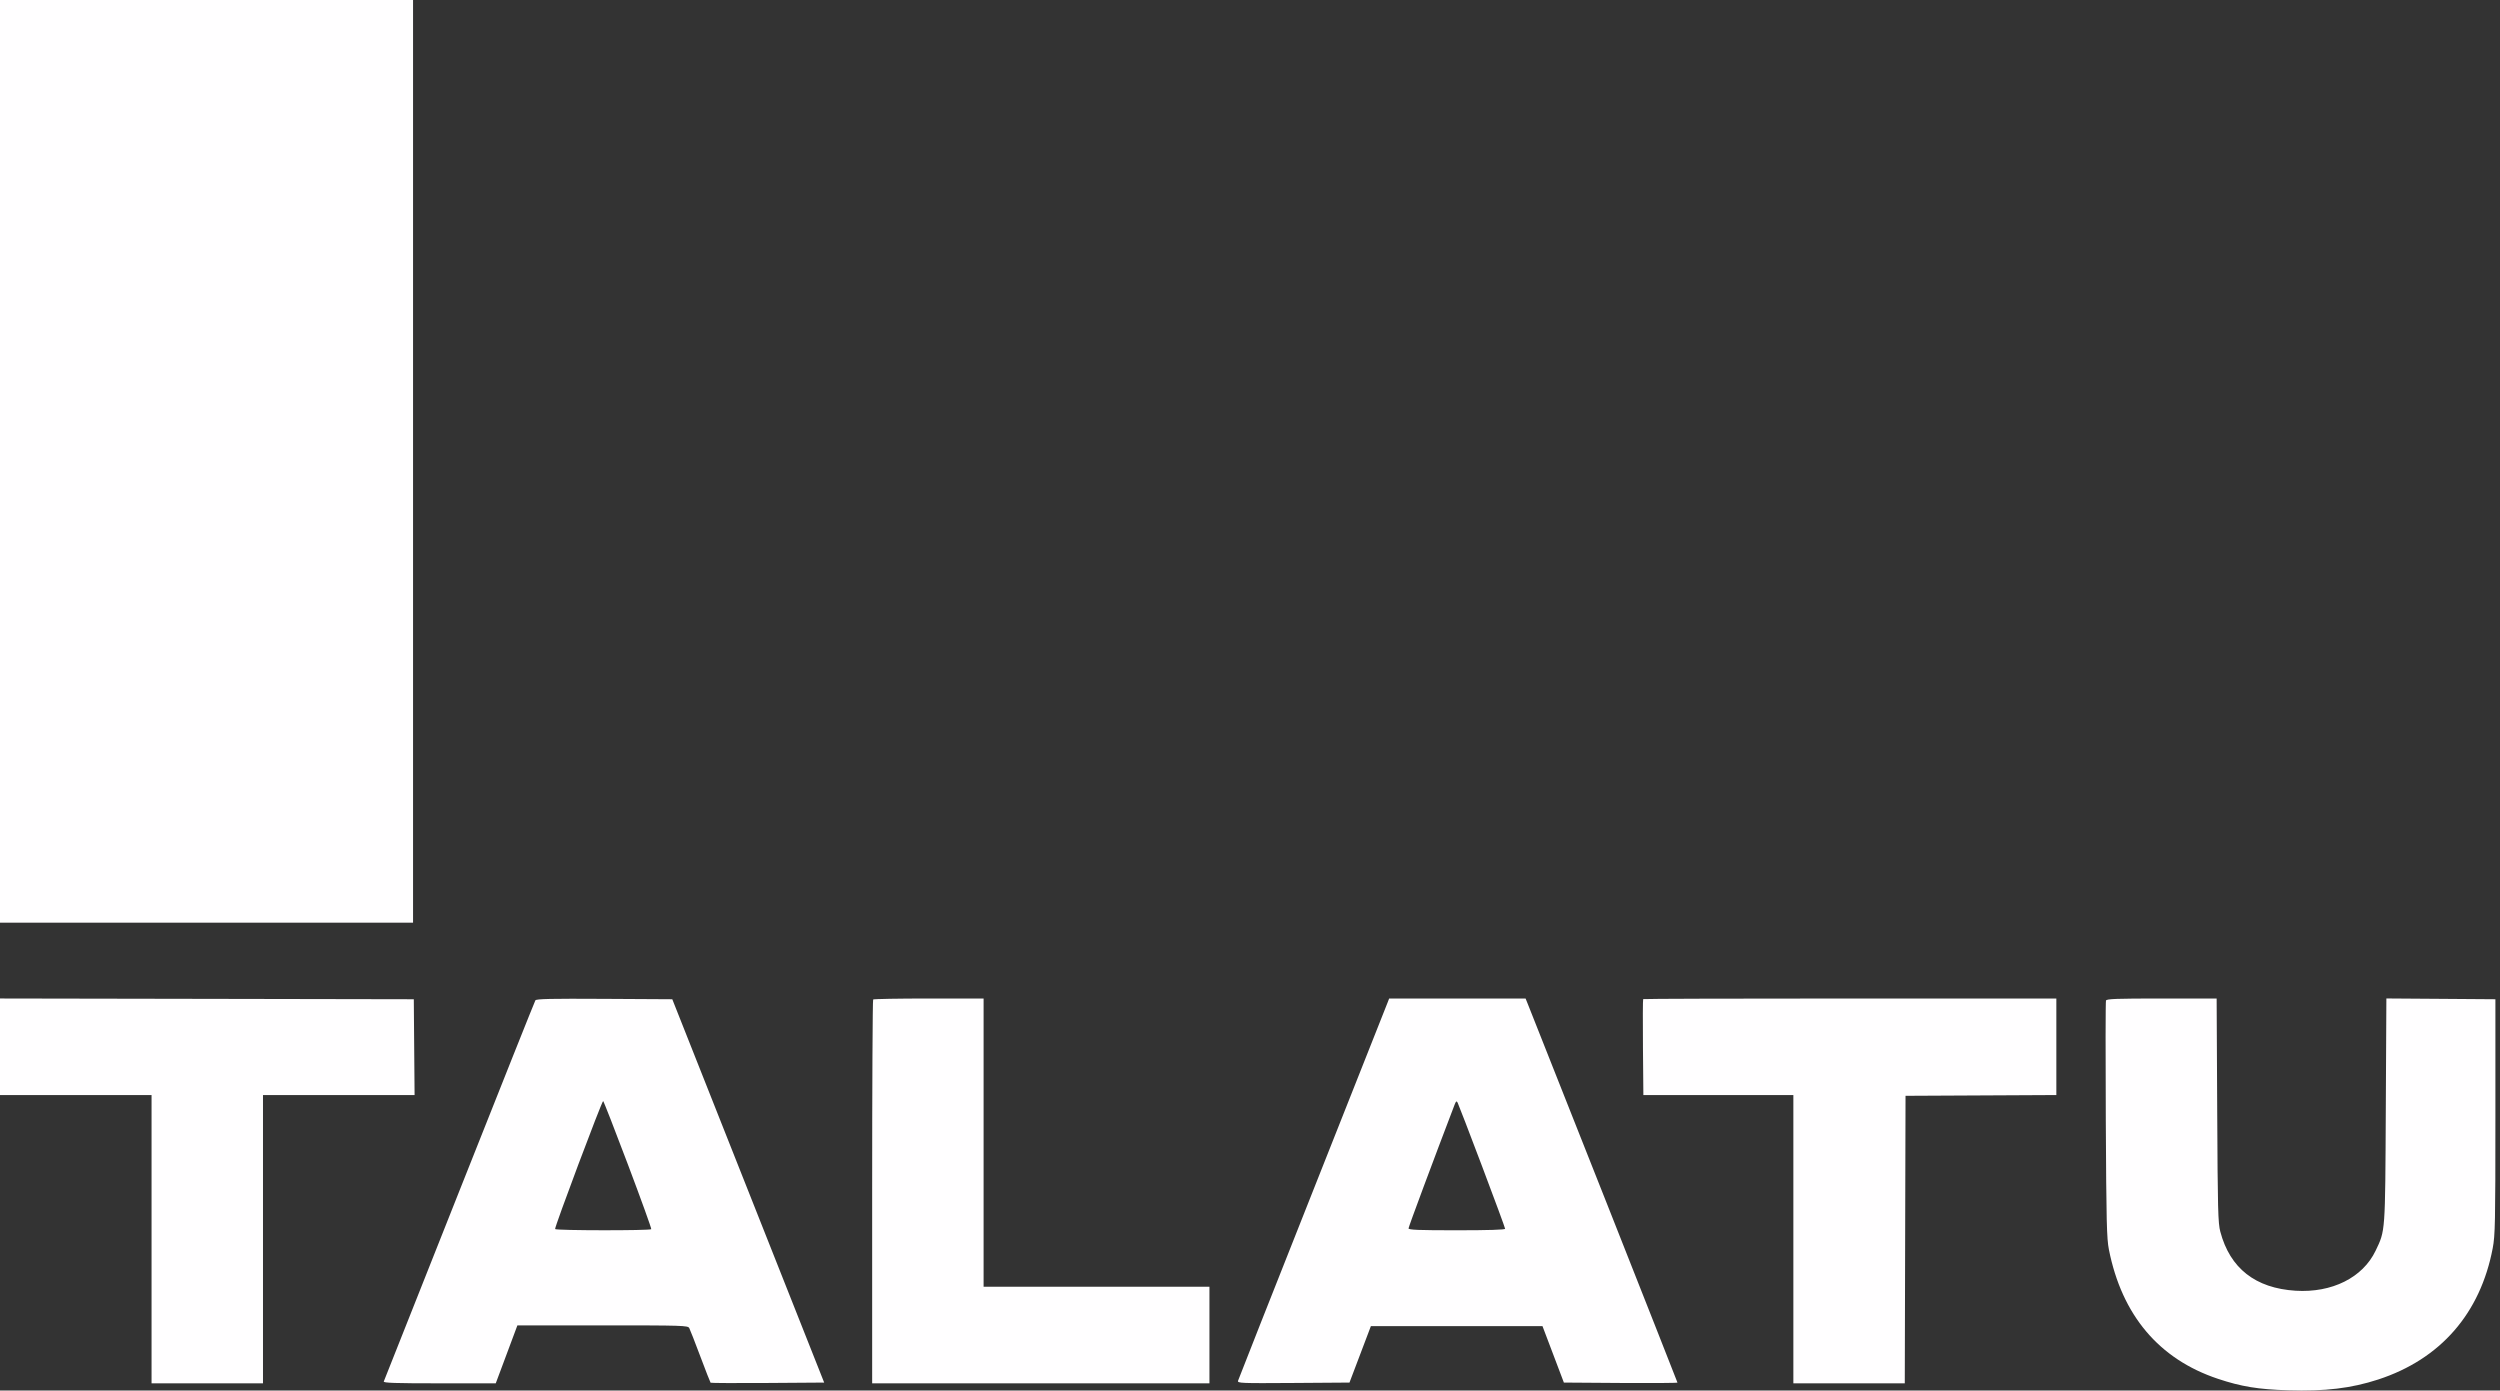 <?xml version="1.0" encoding="UTF-8"?> <svg xmlns="http://www.w3.org/2000/svg" width="169" height="94" viewBox="0 0 169 94" fill="none"><rect x="0" y="0" width="169" height="94" fill="#333333" stroke="none"/><path fill-rule="evenodd" clip-rule="evenodd" d="M0 70.763V74.027H5.122H10.245V83.77V93.513H14.011H17.778V83.77V74.027H22.902H28.026L27.999 70.788L27.973 67.549L13.986 67.523L0 67.498V70.763ZM36.192 67.623C36.148 67.693 33.836 73.49 31.054 80.506C28.271 87.521 25.972 93.318 25.944 93.387C25.903 93.486 26.694 93.513 29.703 93.513H33.513L34.245 91.554L34.976 89.595H40.736C46.174 89.595 46.502 89.606 46.593 89.776C46.646 89.875 46.983 90.737 47.341 91.692C47.7 92.647 48.012 93.448 48.036 93.472C48.06 93.495 49.797 93.503 51.897 93.489L55.714 93.462L50.581 80.506L45.447 67.549L40.86 67.523C37.256 67.502 36.255 67.524 36.192 67.623ZM59.025 67.566C58.988 67.602 58.958 73.456 58.958 80.573V93.513H70.358H81.758V90.248V86.984H74.125H66.491V77.241V67.499H62.792C60.757 67.499 59.062 67.529 59.025 67.566ZM93.82 67.725C93.773 67.849 91.486 73.623 88.738 80.556C85.99 87.489 83.719 93.241 83.692 93.338C83.645 93.505 83.854 93.513 87.434 93.489L91.225 93.462L91.949 91.554L92.672 89.646H98.472H104.272L104.995 91.554L105.718 93.462L109.557 93.489C111.669 93.503 113.397 93.491 113.397 93.463C113.397 93.423 104.234 70.244 103.301 67.925L103.13 67.499H98.518H93.906L93.82 67.725ZM111.078 67.54C111.055 67.563 111.049 69.032 111.064 70.805L111.092 74.027H116.161H121.231V83.77V93.513H124.997H128.763L128.788 83.795L128.814 74.077L133.911 74.051L139.009 74.025V70.762V67.499H125.064C117.395 67.499 111.101 67.517 111.078 67.54ZM142.364 67.637C142.335 67.713 142.329 71.34 142.352 75.697C142.387 82.611 142.414 83.728 142.562 84.473C143.442 88.909 145.946 91.877 149.934 93.208C151.513 93.735 152.656 93.922 154.682 93.984C157.182 94.061 158.94 93.85 160.768 93.254C164.979 91.879 167.675 88.784 168.509 84.369C168.672 83.507 168.689 82.68 168.689 75.484V67.549L165.004 67.522L161.319 67.496L161.28 75.055C161.237 83.385 161.253 83.162 160.591 84.549C159.724 86.365 157.64 87.407 155.181 87.253C152.465 87.082 150.751 85.739 150.093 83.262C149.939 82.685 149.916 81.798 149.883 75.057L149.845 67.499H146.131C143.068 67.499 142.408 67.523 142.364 67.637ZM42.449 78.725C43.339 81.085 44.049 83.05 44.025 83.092C43.965 83.195 37.589 83.188 37.525 83.085C37.469 82.993 40.684 74.428 40.773 74.431C40.804 74.432 41.558 76.364 42.449 78.725ZM100.184 78.829C101.043 81.103 101.746 83.009 101.746 83.065C101.746 83.132 100.627 83.167 98.481 83.167C95.879 83.167 95.217 83.141 95.217 83.037C95.217 82.938 96.942 78.307 98.33 74.68C98.424 74.434 98.461 74.408 98.534 74.537C98.582 74.624 99.325 76.555 100.184 78.829Z" fill="#FFFEFF"></path><path d="M0 0H27.922V62.373H0V0Z" fill="#FFFEFF"></path></svg> 